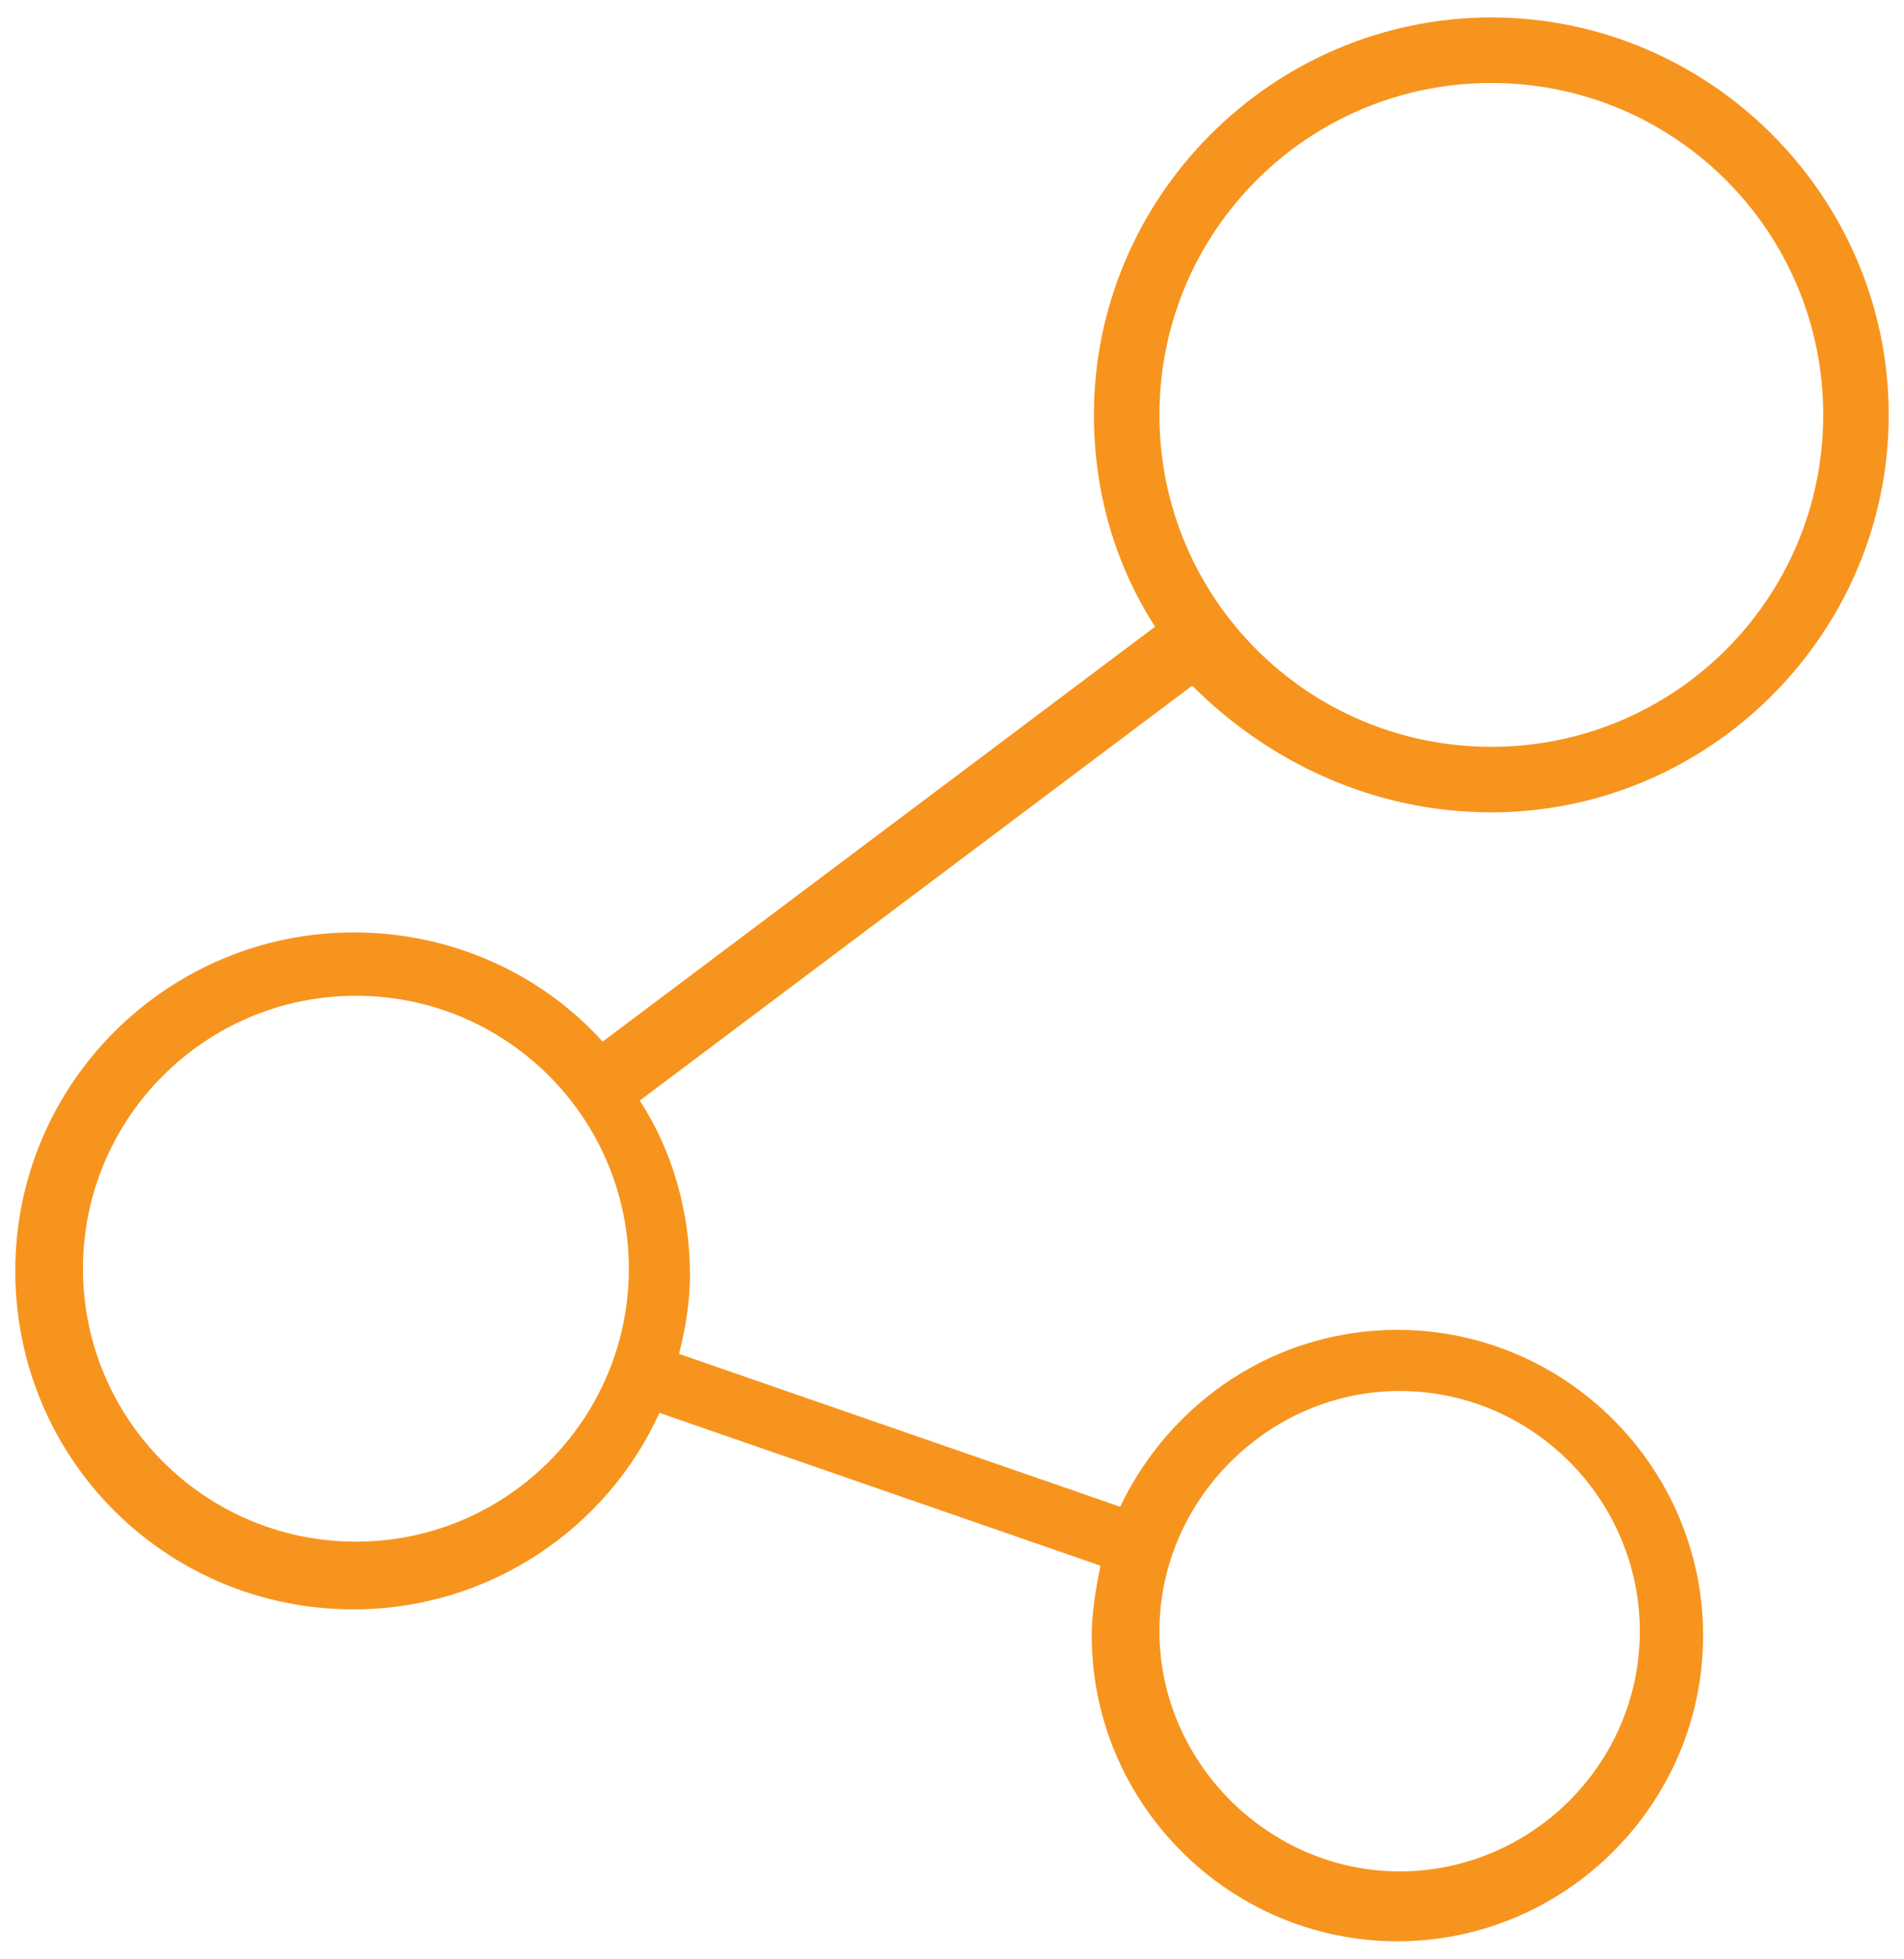 <?xml version="1.0" encoding="utf-8"?>
<!-- Generator: Adobe Illustrator 19.2.0, SVG Export Plug-In . SVG Version: 6.00 Build 0)  -->
<svg version="1.1" id="Layer_1" xmlns="http://www.w3.org/2000/svg" xmlns:xlink="http://www.w3.org/1999/xlink" x="0px" y="0px"
	 viewBox="0 0 87.2 89.7" style="enable-background:new 0 0 87.2 89.7;" xml:space="preserve">
<style type="text/css">
	.st0{fill:#F7941E;}
</style>
<path class="st0" d="M68.3,37.2c10,0,18.2-8.2,18.2-18.2S78.3,0.8,68.3,0.8S50.1,9,50.1,19c0,3.6,1,6.9,2.8,9.7l-25.3,19
	c-2.8-3.1-6.9-5-11.4-5c-8.5,0-15.5,6.9-15.5,15.5s6.9,15.5,15.5,15.5c6.2,0,11.6-3.7,14-9l20.2,7c-0.2,1-0.4,2.1-0.4,3.2
	c0,7.7,6.3,14,14,14s14-6.3,14-14c0-7.7-6.3-14-14-14c-5.6,0-10.4,3.3-12.7,8.1l-20.2-7c0.3-1.2,0.5-2.4,0.5-3.6
	c0-2.9-0.8-5.7-2.3-8l25.3-19C58.1,34.9,62.9,37.2,68.3,37.2z M64.1,63.7c6.1,0,11,5,11,11c0,6.1-5,11-11,11s-11-5-11-11
	C53.1,68.7,58.1,63.7,64.1,63.7z M16.3,70.6C9.4,70.6,3.8,65,3.8,58.1c0-6.9,5.6-12.5,12.5-12.5s12.5,5.6,12.5,12.5
	C28.8,65,23.2,70.6,16.3,70.6z M68.3,3.8c8.4,0,15.2,6.8,15.2,15.2s-6.8,15.2-15.2,15.2S53.1,27.4,53.1,19
	C53.1,10.6,59.9,3.8,68.3,3.8z"/>
</svg>
